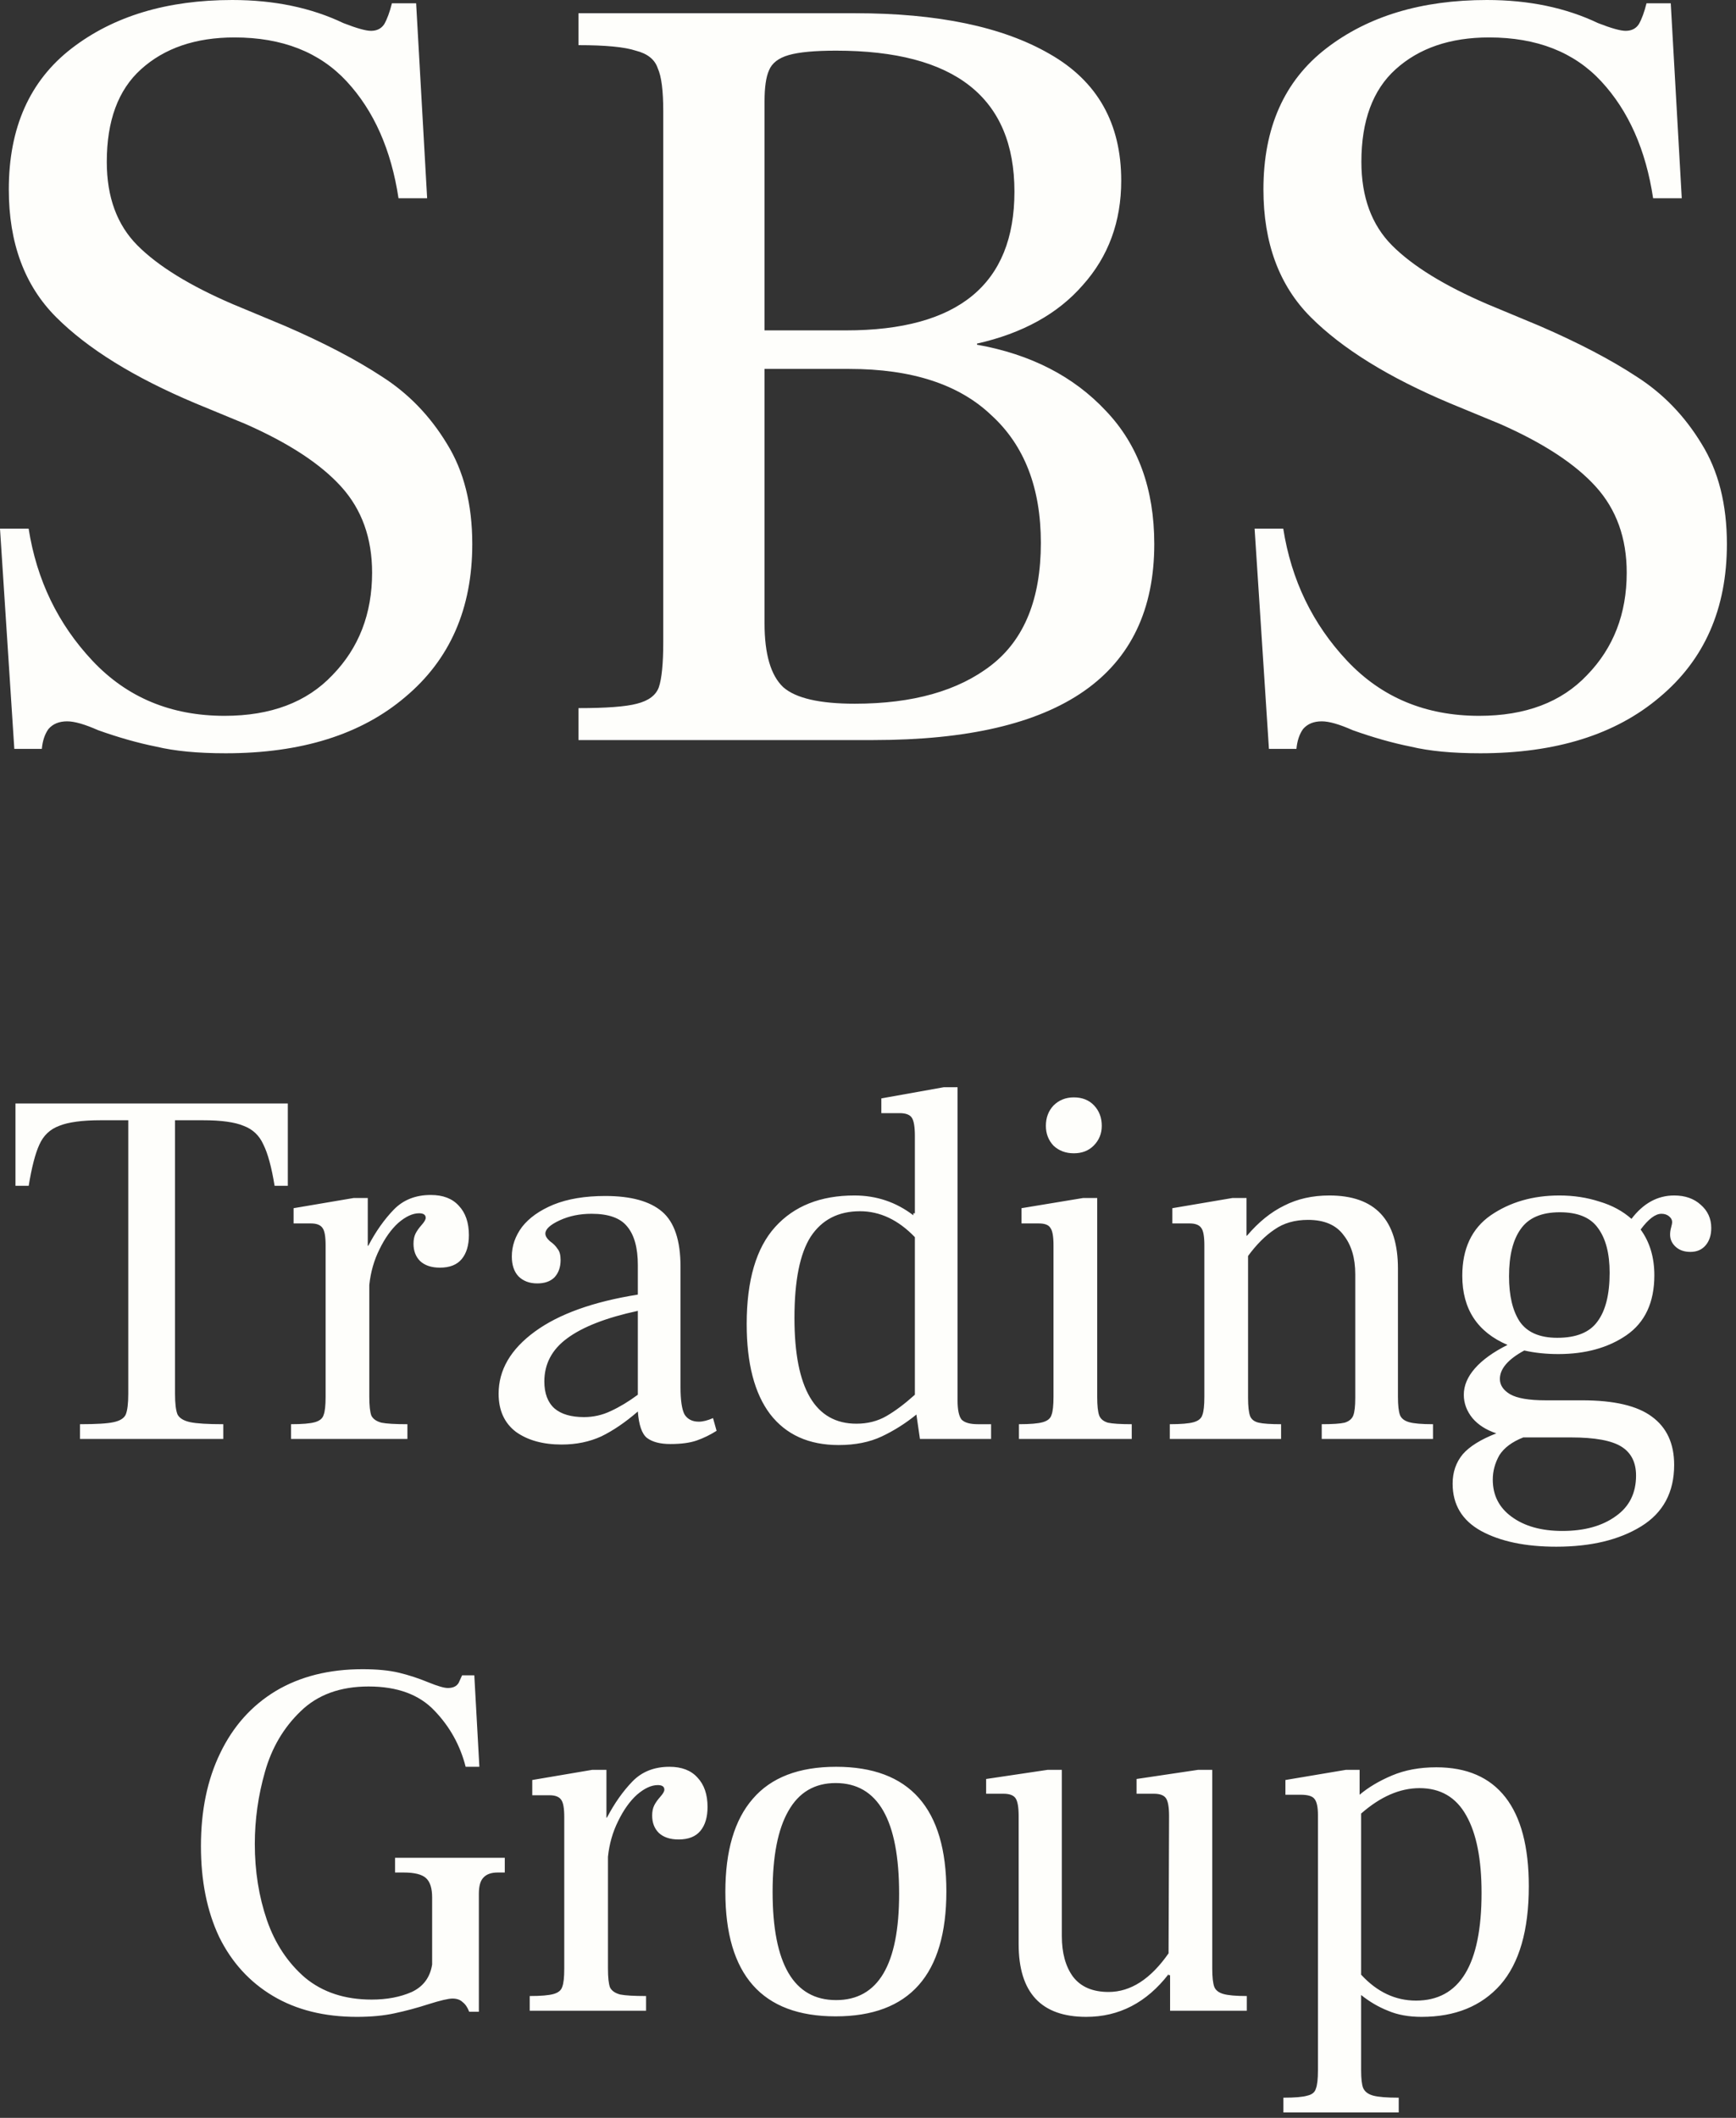<svg xmlns="http://www.w3.org/2000/svg" width="82" height="100" viewBox="0 0 82 100" fill="none"><rect x="0" y="0" width="82" height="100" fill="#333333" stroke="none"/><path d="M0 24.96H1.352C1.733 27.387 2.739 29.467 4.368 31.2C5.997 32.933 8.077 33.8 10.608 33.8C12.792 33.8 14.491 33.159 15.704 31.876C16.952 30.593 17.576 28.981 17.576 27.04C17.576 25.411 17.091 24.059 16.12 22.984C15.149 21.909 13.641 20.921 11.596 20.02L9.204 19.032C6.327 17.819 4.143 16.467 2.652 14.976C1.161 13.485 0.416 11.475 0.416 8.944C0.416 6.032 1.404 3.813 3.38 2.288C5.356 0.763 7.887 0 10.972 0C12.948 0 14.699 0.364 16.224 1.092C16.848 1.335 17.281 1.456 17.524 1.456C17.801 1.456 18.009 1.352 18.148 1.144C18.287 0.901 18.408 0.572 18.512 0.156H19.656L20.176 9.36H18.824C18.477 7.072 17.663 5.235 16.38 3.848C15.097 2.461 13.329 1.768 11.076 1.768C9.239 1.768 7.765 2.271 6.656 3.276C5.581 4.247 5.044 5.703 5.044 7.644C5.044 9.308 5.529 10.625 6.5 11.596C7.471 12.567 8.961 13.485 10.972 14.352L13.468 15.392C15.305 16.189 16.831 16.987 18.044 17.784C19.292 18.581 20.315 19.639 21.112 20.956C21.909 22.239 22.308 23.816 22.308 25.688C22.308 28.739 21.251 31.148 19.136 32.916C17.056 34.684 14.231 35.568 10.66 35.568C9.343 35.568 8.251 35.464 7.384 35.256C6.517 35.083 5.599 34.823 4.628 34.476C4.004 34.199 3.519 34.06 3.172 34.06C2.791 34.06 2.496 34.181 2.288 34.424C2.115 34.667 2.011 34.979 1.976 35.36H0.676L0 24.96ZM27.325 33.436C28.643 33.436 29.561 33.367 30.081 33.228C30.636 33.089 30.983 32.829 31.121 32.448C31.26 32.032 31.329 31.321 31.329 30.316V5.252C31.329 4.281 31.243 3.605 31.069 3.224C30.931 2.808 30.584 2.531 30.029 2.392C29.509 2.219 28.608 2.132 27.325 2.132V0.624H40.377C44.295 0.624 47.363 1.265 49.581 2.548C51.835 3.831 52.961 5.824 52.961 8.528C52.961 10.469 52.355 12.116 51.141 13.468C49.963 14.82 48.299 15.739 46.149 16.224V16.276C48.68 16.727 50.708 17.767 52.233 19.396C53.758 20.991 54.522 23.088 54.522 25.688C54.522 31.859 50.101 34.944 41.261 34.944H27.325V33.436ZM39.961 15.6C45.265 15.6 47.917 13.416 47.917 9.048C47.917 4.611 45.109 2.392 39.493 2.392C38.488 2.392 37.743 2.461 37.257 2.6C36.772 2.739 36.46 2.981 36.321 3.328C36.183 3.64 36.113 4.125 36.113 4.784V15.6H39.961ZM40.377 33.228C43.116 33.228 45.265 32.621 46.825 31.408C48.385 30.195 49.165 28.271 49.165 25.636C49.165 23.036 48.385 21.025 46.825 19.604C45.3 18.148 43.064 17.42 40.117 17.42H36.113V29.432C36.113 30.888 36.408 31.893 36.997 32.448C37.587 32.968 38.713 33.228 40.377 33.228ZM59.261 24.96H60.614C60.995 27.387 62.001 29.467 63.63 31.2C65.26 32.933 67.34 33.8 69.87 33.8C72.053 33.8 73.752 33.159 74.966 31.876C76.213 30.593 76.838 28.981 76.838 27.04C76.838 25.411 76.353 24.059 75.382 22.984C74.412 21.909 72.903 20.921 70.858 20.02L68.466 19.032C65.588 17.819 63.404 16.467 61.913 14.976C60.423 13.485 59.678 11.475 59.678 8.944C59.678 6.032 60.666 3.813 62.642 2.288C64.618 0.763 67.148 0 70.234 0C72.21 0 73.96 0.364 75.486 1.092C76.109 1.335 76.543 1.456 76.785 1.456C77.064 1.456 77.272 1.352 77.409 1.144C77.549 0.901 77.669 0.572 77.773 0.156H78.918L79.438 9.36H78.085C77.74 7.072 76.924 5.235 75.641 3.848C74.359 2.461 72.591 1.768 70.338 1.768C68.501 1.768 67.028 2.271 65.918 3.276C64.844 4.247 64.305 5.703 64.305 7.644C64.305 9.308 64.791 10.625 65.761 11.596C66.733 12.567 68.224 13.485 70.234 14.352L72.73 15.392C74.567 16.189 76.093 16.987 77.305 17.784C78.553 18.581 79.576 19.639 80.374 20.956C81.171 22.239 81.57 23.816 81.57 25.688C81.57 28.739 80.513 31.148 78.397 32.916C76.317 34.684 73.493 35.568 69.921 35.568C68.605 35.568 67.513 35.464 66.645 35.256C65.779 35.083 64.861 34.823 63.889 34.476C63.266 34.199 62.781 34.06 62.434 34.06C62.053 34.06 61.758 34.181 61.55 34.424C61.377 34.667 61.273 34.979 61.237 35.36H59.938L59.261 24.96Z" fill="#FEFEFB"></path><path d="M3.779 67.248C4.547 67.248 5.075 67.216 5.363 67.152C5.667 67.088 5.859 66.968 5.939 66.792C6.019 66.6 6.059 66.272 6.059 65.808V52.896H4.763C3.883 52.896 3.227 52.984 2.795 53.16C2.363 53.32 2.051 53.616 1.859 54.048C1.667 54.464 1.499 55.112 1.355 55.992H0.731V52.104H13.595V55.992H12.971C12.827 55.112 12.651 54.464 12.443 54.048C12.251 53.616 11.939 53.32 11.507 53.16C11.091 52.984 10.451 52.896 9.587 52.896H8.267V65.808C8.267 66.272 8.307 66.6 8.387 66.792C8.483 66.968 8.683 67.088 8.987 67.152C9.291 67.216 9.811 67.248 10.547 67.248V67.944H3.779V67.248ZM20.348 56.424C20.924 56.424 21.363 56.592 21.668 56.928C21.988 57.264 22.148 57.728 22.148 58.32C22.148 58.8 22.035 59.176 21.811 59.448C21.587 59.72 21.244 59.856 20.779 59.856C20.38 59.856 20.067 59.752 19.843 59.544C19.636 59.336 19.532 59.064 19.532 58.728C19.532 58.536 19.564 58.376 19.628 58.248C19.692 58.12 19.788 57.984 19.916 57.84C20.044 57.696 20.108 57.584 20.108 57.504C20.108 57.36 20.003 57.288 19.796 57.288C19.491 57.288 19.163 57.44 18.811 57.744C18.476 58.048 18.18 58.464 17.924 58.992C17.668 59.504 17.508 60.064 17.444 60.672V65.952C17.444 66.368 17.476 66.664 17.54 66.84C17.619 67 17.779 67.112 18.02 67.176C18.259 67.224 18.668 67.248 19.244 67.248V67.944H13.748V67.248C14.275 67.248 14.652 67.216 14.876 67.152C15.1 67.088 15.236 66.976 15.284 66.816C15.348 66.656 15.38 66.368 15.38 65.952V58.8C15.38 58.384 15.332 58.112 15.236 57.984C15.139 57.84 14.956 57.768 14.684 57.768H13.867V57.048L16.7 56.568H17.372V58.824H17.395C17.747 58.152 18.148 57.584 18.596 57.12C19.044 56.656 19.628 56.424 20.348 56.424ZM33.848 67.56C33.544 67.752 33.232 67.904 32.912 68.016C32.592 68.128 32.176 68.184 31.664 68.184C31.184 68.184 30.816 68.088 30.56 67.896C30.32 67.704 30.176 67.288 30.128 66.648C29.536 67.16 28.96 67.552 28.4 67.824C27.84 68.08 27.216 68.208 26.528 68.208C25.648 68.208 24.928 68.008 24.368 67.608C23.824 67.192 23.552 66.592 23.552 65.808C23.552 64.688 24.12 63.712 25.256 62.88C26.392 62.048 28.016 61.464 30.128 61.128V59.736C30.128 58.92 29.96 58.312 29.624 57.912C29.304 57.512 28.744 57.312 27.944 57.312C27.384 57.312 26.88 57.416 26.432 57.624C25.984 57.832 25.76 58.04 25.76 58.248C25.76 58.36 25.832 58.48 25.976 58.608C26.136 58.72 26.256 58.84 26.336 58.968C26.432 59.08 26.48 59.256 26.48 59.496C26.48 59.832 26.384 60.104 26.192 60.312C26 60.504 25.728 60.6 25.376 60.6C25.008 60.6 24.712 60.488 24.488 60.264C24.28 60.04 24.176 59.728 24.176 59.328C24.176 58.832 24.336 58.368 24.656 57.936C24.992 57.504 25.488 57.152 26.144 56.88C26.816 56.608 27.632 56.472 28.592 56.472C29.808 56.472 30.704 56.72 31.28 57.216C31.856 57.712 32.144 58.576 32.144 59.808V65.496C32.144 66.12 32.208 66.552 32.336 66.792C32.48 67.016 32.704 67.128 33.008 67.128C33.2 67.128 33.424 67.072 33.68 66.96L33.848 67.56ZM25.712 65.232C25.712 65.792 25.872 66.216 26.192 66.504C26.512 66.776 26.976 66.912 27.584 66.912C28.032 66.912 28.456 66.816 28.856 66.624C29.272 66.432 29.696 66.176 30.128 65.856V61.896C28.64 62.216 27.528 62.648 26.792 63.192C26.072 63.72 25.712 64.4 25.712 65.232ZM46.814 67.248V67.944H43.454L43.286 66.792C42.774 67.208 42.23 67.552 41.654 67.824C41.078 68.096 40.398 68.232 39.614 68.232C38.206 68.232 37.126 67.744 36.374 66.768C35.638 65.792 35.27 64.376 35.27 62.52C35.27 60.456 35.718 58.928 36.614 57.936C37.51 56.944 38.758 56.448 40.358 56.448C41.398 56.448 42.326 56.76 43.142 57.384V57.288H43.214V53.64C43.214 53.208 43.166 52.92 43.07 52.776C42.974 52.632 42.782 52.56 42.494 52.56H41.63V51.864L44.582 51.336H45.23V66.12C45.23 66.568 45.294 66.872 45.422 67.032C45.566 67.176 45.822 67.248 46.19 67.248H46.814ZM37.526 62.232C37.526 65.56 38.502 67.224 40.454 67.224C40.982 67.224 41.454 67.104 41.87 66.864C42.286 66.624 42.734 66.288 43.214 65.856V58.416C42.43 57.6 41.566 57.192 40.622 57.192C39.598 57.192 38.822 57.592 38.294 58.392C37.782 59.192 37.526 60.472 37.526 62.232ZM50.722 54.456C50.338 54.456 50.018 54.336 49.762 54.096C49.522 53.84 49.402 53.528 49.402 53.16C49.402 52.776 49.522 52.456 49.762 52.2C50.018 51.944 50.338 51.816 50.722 51.816C51.122 51.816 51.442 51.944 51.682 52.2C51.922 52.456 52.042 52.776 52.042 53.16C52.042 53.528 51.914 53.84 51.658 54.096C51.418 54.336 51.106 54.456 50.722 54.456ZM48.13 67.248C48.658 67.248 49.034 67.216 49.258 67.152C49.482 67.088 49.618 66.976 49.666 66.816C49.73 66.656 49.762 66.368 49.762 65.952V58.8C49.762 58.384 49.714 58.112 49.618 57.984C49.538 57.84 49.354 57.768 49.066 57.768H48.25V57.048L51.154 56.568H51.826V65.952C51.826 66.368 51.858 66.664 51.922 66.84C51.986 67 52.122 67.112 52.33 67.176C52.554 67.224 52.93 67.248 53.458 67.248V67.944H48.13V67.248ZM66.032 65.952C66.032 66.352 66.064 66.64 66.128 66.816C66.192 66.976 66.336 67.088 66.56 67.152C66.784 67.216 67.16 67.248 67.688 67.248V67.944H62.432V67.248C62.944 67.248 63.304 67.224 63.512 67.176C63.72 67.112 63.856 67 63.92 66.84C63.984 66.68 64.016 66.4 64.016 66V60.168C64.016 59.4 63.832 58.784 63.464 58.32C63.112 57.84 62.552 57.6 61.784 57.6C61.16 57.6 60.632 57.752 60.2 58.056C59.768 58.344 59.352 58.76 58.952 59.304V66C58.952 66.4 58.984 66.688 59.048 66.864C59.112 67.024 59.248 67.128 59.456 67.176C59.664 67.224 60.016 67.248 60.512 67.248V67.944H55.256V67.248C55.784 67.248 56.16 67.216 56.384 67.152C56.608 67.088 56.744 66.976 56.792 66.816C56.856 66.656 56.888 66.368 56.888 65.952V58.8C56.888 58.384 56.84 58.112 56.744 57.984C56.648 57.84 56.464 57.768 56.192 57.768H55.376V57.048L58.208 56.568H58.88V58.344H58.904C59.448 57.704 60.032 57.232 60.656 56.928C61.28 56.608 61.992 56.448 62.792 56.448C64.952 56.448 66.032 57.6 66.032 59.904V65.952ZM79.079 56.448C79.591 56.448 80.007 56.592 80.327 56.88C80.663 57.168 80.831 57.536 80.831 57.984C80.831 58.32 80.743 58.592 80.567 58.8C80.391 59.008 80.151 59.112 79.847 59.112C79.559 59.112 79.327 59.032 79.151 58.872C78.975 58.712 78.887 58.52 78.887 58.296C78.887 58.184 78.903 58.072 78.935 57.96C78.967 57.848 78.983 57.76 78.983 57.696C78.983 57.6 78.935 57.512 78.839 57.432C78.743 57.352 78.623 57.312 78.479 57.312C78.191 57.312 77.863 57.56 77.495 58.056C77.927 58.648 78.143 59.368 78.143 60.216C78.143 61.496 77.703 62.44 76.823 63.048C75.959 63.64 74.887 63.936 73.607 63.936C73.031 63.936 72.495 63.88 71.999 63.768C71.231 64.184 70.847 64.632 70.847 65.112C70.847 65.4 71.007 65.64 71.327 65.832C71.663 66.024 72.223 66.12 73.007 66.12H74.735C76.239 66.12 77.335 66.376 78.023 66.888C78.727 67.4 79.079 68.16 79.079 69.168C79.079 70.464 78.559 71.432 77.519 72.072C76.479 72.712 75.143 73.032 73.511 73.032C72.055 73.032 70.871 72.784 69.959 72.288C69.063 71.792 68.615 71.048 68.615 70.056C68.615 69.512 68.775 69.048 69.095 68.664C69.415 68.296 69.943 67.968 70.679 67.68C70.199 67.52 69.823 67.28 69.551 66.96C69.279 66.624 69.143 66.256 69.143 65.856C69.143 65.424 69.319 65.008 69.671 64.608C70.023 64.208 70.535 63.84 71.207 63.504C69.783 62.896 69.071 61.808 69.071 60.24C69.071 58.96 69.519 58.008 70.415 57.384C71.327 56.76 72.407 56.448 73.655 56.448C74.327 56.448 74.959 56.544 75.551 56.736C76.143 56.912 76.647 57.184 77.063 57.552C77.623 56.816 78.295 56.448 79.079 56.448ZM73.559 63.168C74.455 63.168 75.087 62.912 75.455 62.4C75.839 61.888 76.031 61.12 76.031 60.096C76.031 59.184 75.847 58.48 75.479 57.984C75.127 57.488 74.527 57.24 73.679 57.24C72.815 57.24 72.199 57.504 71.831 58.032C71.463 58.544 71.279 59.288 71.279 60.264C71.279 61.176 71.447 61.888 71.783 62.4C72.135 62.912 72.727 63.168 73.559 63.168ZM71.951 67.872C71.423 68.08 71.047 68.36 70.823 68.712C70.615 69.08 70.511 69.464 70.511 69.864C70.511 70.6 70.807 71.184 71.399 71.616C72.007 72.064 72.807 72.288 73.799 72.288C74.839 72.288 75.679 72.056 76.319 71.592C76.959 71.144 77.279 70.504 77.279 69.672C77.279 69.048 77.047 68.592 76.583 68.304C76.119 68.016 75.327 67.872 74.207 67.872H71.951Z" fill="#FEFEFB"></path><path d="M16.86 95.232C15.323 95.232 14.004 94.904 12.899 94.248C11.796 93.592 10.947 92.664 10.355 91.464C9.779 90.248 9.491 88.816 9.491 87.168C9.491 85.488 9.795 84.024 10.403 82.776C11.011 81.512 11.883 80.536 13.02 79.848C14.171 79.16 15.54 78.816 17.123 78.816C17.811 78.816 18.387 78.872 18.852 78.984C19.316 79.096 19.779 79.248 20.244 79.44C20.675 79.616 20.98 79.704 21.155 79.704C21.444 79.704 21.628 79.592 21.707 79.368L21.828 79.104H22.404L22.643 83.424H21.995C21.739 82.416 21.252 81.536 20.532 80.784C19.811 80.016 18.771 79.632 17.412 79.632C16.067 79.632 14.995 80.024 14.195 80.808C13.396 81.576 12.835 82.528 12.515 83.664C12.195 84.784 12.036 85.92 12.036 87.072C12.036 88.352 12.227 89.552 12.611 90.672C12.995 91.776 13.595 92.68 14.412 93.384C15.243 94.072 16.291 94.416 17.555 94.416C18.276 94.416 18.907 94.296 19.451 94.056C19.995 93.8 20.316 93.368 20.412 92.76V89.592C20.412 89.16 20.316 88.856 20.123 88.68C19.931 88.504 19.579 88.416 19.067 88.416H18.66V87.72H23.843V88.416H23.508C23.203 88.416 22.98 88.496 22.835 88.656C22.692 88.8 22.619 89.056 22.619 89.424V94.992H22.163C22.084 94.784 21.98 94.632 21.852 94.536C21.739 94.424 21.579 94.368 21.372 94.368C21.18 94.368 20.803 94.456 20.244 94.632C19.7 94.808 19.163 94.952 18.636 95.064C18.123 95.176 17.532 95.232 16.86 95.232ZM31.621 83.424C32.197 83.424 32.637 83.592 32.941 83.928C33.261 84.264 33.421 84.728 33.421 85.32C33.421 85.8 33.309 86.176 33.085 86.448C32.861 86.72 32.517 86.856 32.053 86.856C31.653 86.856 31.341 86.752 31.117 86.544C30.909 86.336 30.805 86.064 30.805 85.728C30.805 85.536 30.837 85.376 30.901 85.248C30.965 85.12 31.061 84.984 31.189 84.84C31.317 84.696 31.381 84.584 31.381 84.504C31.381 84.36 31.277 84.288 31.069 84.288C30.765 84.288 30.437 84.44 30.085 84.744C29.749 85.048 29.453 85.464 29.197 85.992C28.941 86.504 28.781 87.064 28.717 87.672V92.952C28.717 93.368 28.749 93.664 28.813 93.84C28.893 94 29.053 94.112 29.293 94.176C29.533 94.224 29.941 94.248 30.517 94.248V94.944H25.021V94.248C25.549 94.248 25.925 94.216 26.149 94.152C26.373 94.088 26.509 93.976 26.557 93.816C26.621 93.656 26.653 93.368 26.653 92.952V85.8C26.653 85.384 26.605 85.112 26.509 84.984C26.413 84.84 26.229 84.768 25.957 84.768H25.141V84.048L27.973 83.568H28.645V85.824H28.669C29.021 85.152 29.421 84.584 29.869 84.12C30.317 83.656 30.901 83.424 31.621 83.424ZM39.47 95.208C35.998 95.208 34.262 93.248 34.262 89.328C34.262 87.392 34.694 85.928 35.558 84.936C36.422 83.928 37.734 83.424 39.494 83.424C42.966 83.424 44.702 85.384 44.702 89.304C44.702 93.24 42.958 95.208 39.47 95.208ZM39.494 94.44C41.478 94.44 42.47 92.768 42.47 89.424C42.47 85.936 41.47 84.192 39.47 84.192C38.478 84.192 37.734 84.632 37.238 85.512C36.742 86.376 36.494 87.648 36.494 89.328C36.494 92.736 37.494 94.44 39.494 94.44ZM57.261 92.952C57.261 93.352 57.293 93.64 57.357 93.816C57.421 93.976 57.565 94.088 57.789 94.152C58.013 94.216 58.381 94.248 58.893 94.248V94.944H55.269V93.264H55.197V93.216C54.157 94.56 52.86 95.232 51.308 95.232C49.18 95.232 48.116 94.088 48.116 91.8V85.752C48.116 85.336 48.068 85.056 47.972 84.912C47.876 84.768 47.684 84.696 47.396 84.696H46.58V84L49.484 83.568H50.156V91.416C50.156 92.216 50.332 92.856 50.684 93.336C51.052 93.816 51.612 94.056 52.364 94.056C53.405 94.056 54.349 93.448 55.197 92.232L55.221 85.752C55.221 85.336 55.173 85.056 55.077 84.912C54.981 84.768 54.789 84.696 54.501 84.696H53.685V84L56.589 83.568H57.261V92.952ZM67.845 83.448C69.284 83.448 70.373 83.92 71.109 84.864C71.845 85.808 72.213 87.208 72.213 89.064C72.213 91.144 71.765 92.696 70.869 93.72C69.973 94.728 68.733 95.232 67.149 95.232C66.541 95.232 66.013 95.136 65.565 94.944C65.117 94.768 64.693 94.52 64.293 94.2V97.752C64.293 98.152 64.325 98.432 64.389 98.592C64.469 98.768 64.629 98.888 64.869 98.952C65.109 99.016 65.509 99.048 66.069 99.048V99.744H60.621V99.048C61.165 99.048 61.541 99.016 61.749 98.952C61.972 98.904 62.109 98.792 62.157 98.616C62.221 98.456 62.253 98.168 62.253 97.752V85.704C62.253 85.32 62.197 85.064 62.085 84.936C61.989 84.808 61.773 84.744 61.437 84.744H60.717V84.048L63.573 83.568H64.221V84.744C64.637 84.392 65.149 84.088 65.757 83.832C66.365 83.576 67.061 83.448 67.845 83.448ZM66.885 94.464C68.949 94.464 69.981 92.768 69.981 89.376C69.981 87.792 69.741 86.576 69.261 85.728C68.781 84.864 68.045 84.432 67.053 84.432C66.124 84.432 65.205 84.832 64.293 85.632V93.24C65.045 94.056 65.909 94.464 66.885 94.464Z" fill="#FEFEFB"></path></svg>